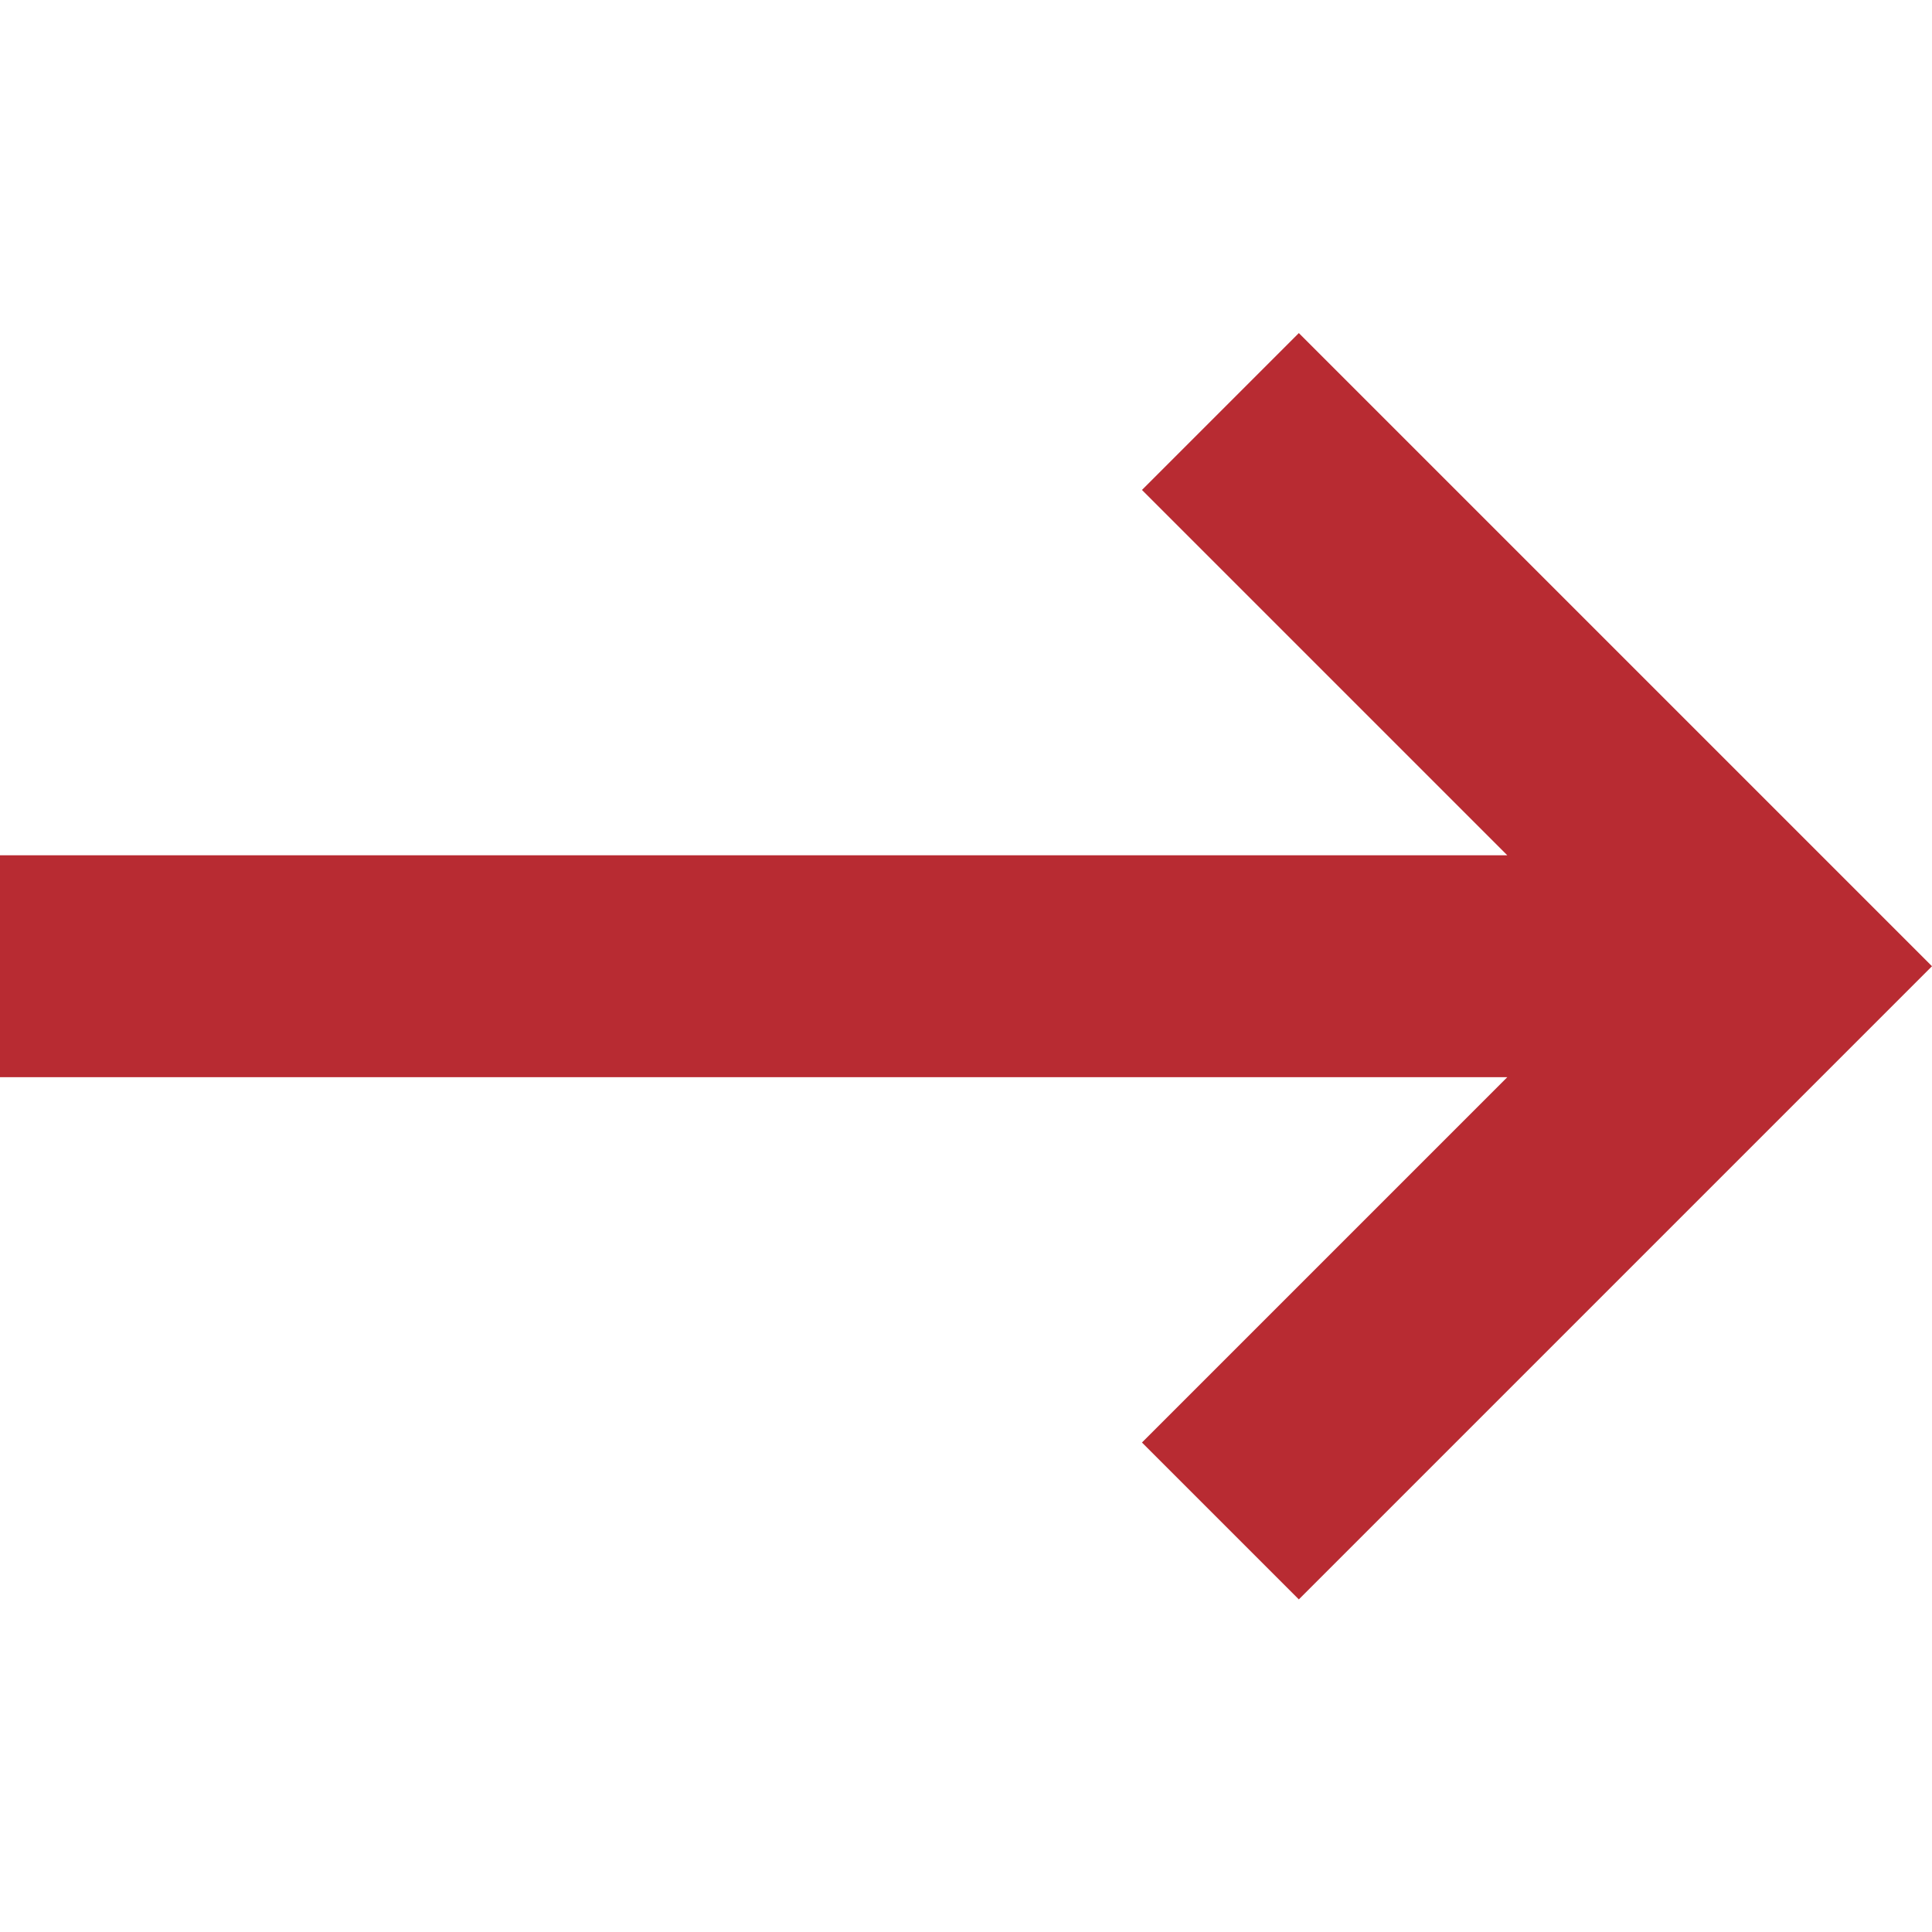<svg fill="#B82B32" width="800px" height="800px" viewBox="0 0 1920 1920" xmlns="http://www.w3.org/2000/svg">
    <path d="M1290.761 331.004 1134.86 486.905l363.071 363.071H0v220.511h1497.931l-363.071 363.071 155.901 155.902 629.228-629.228z" fill-rule="evenodd"/>
</svg>